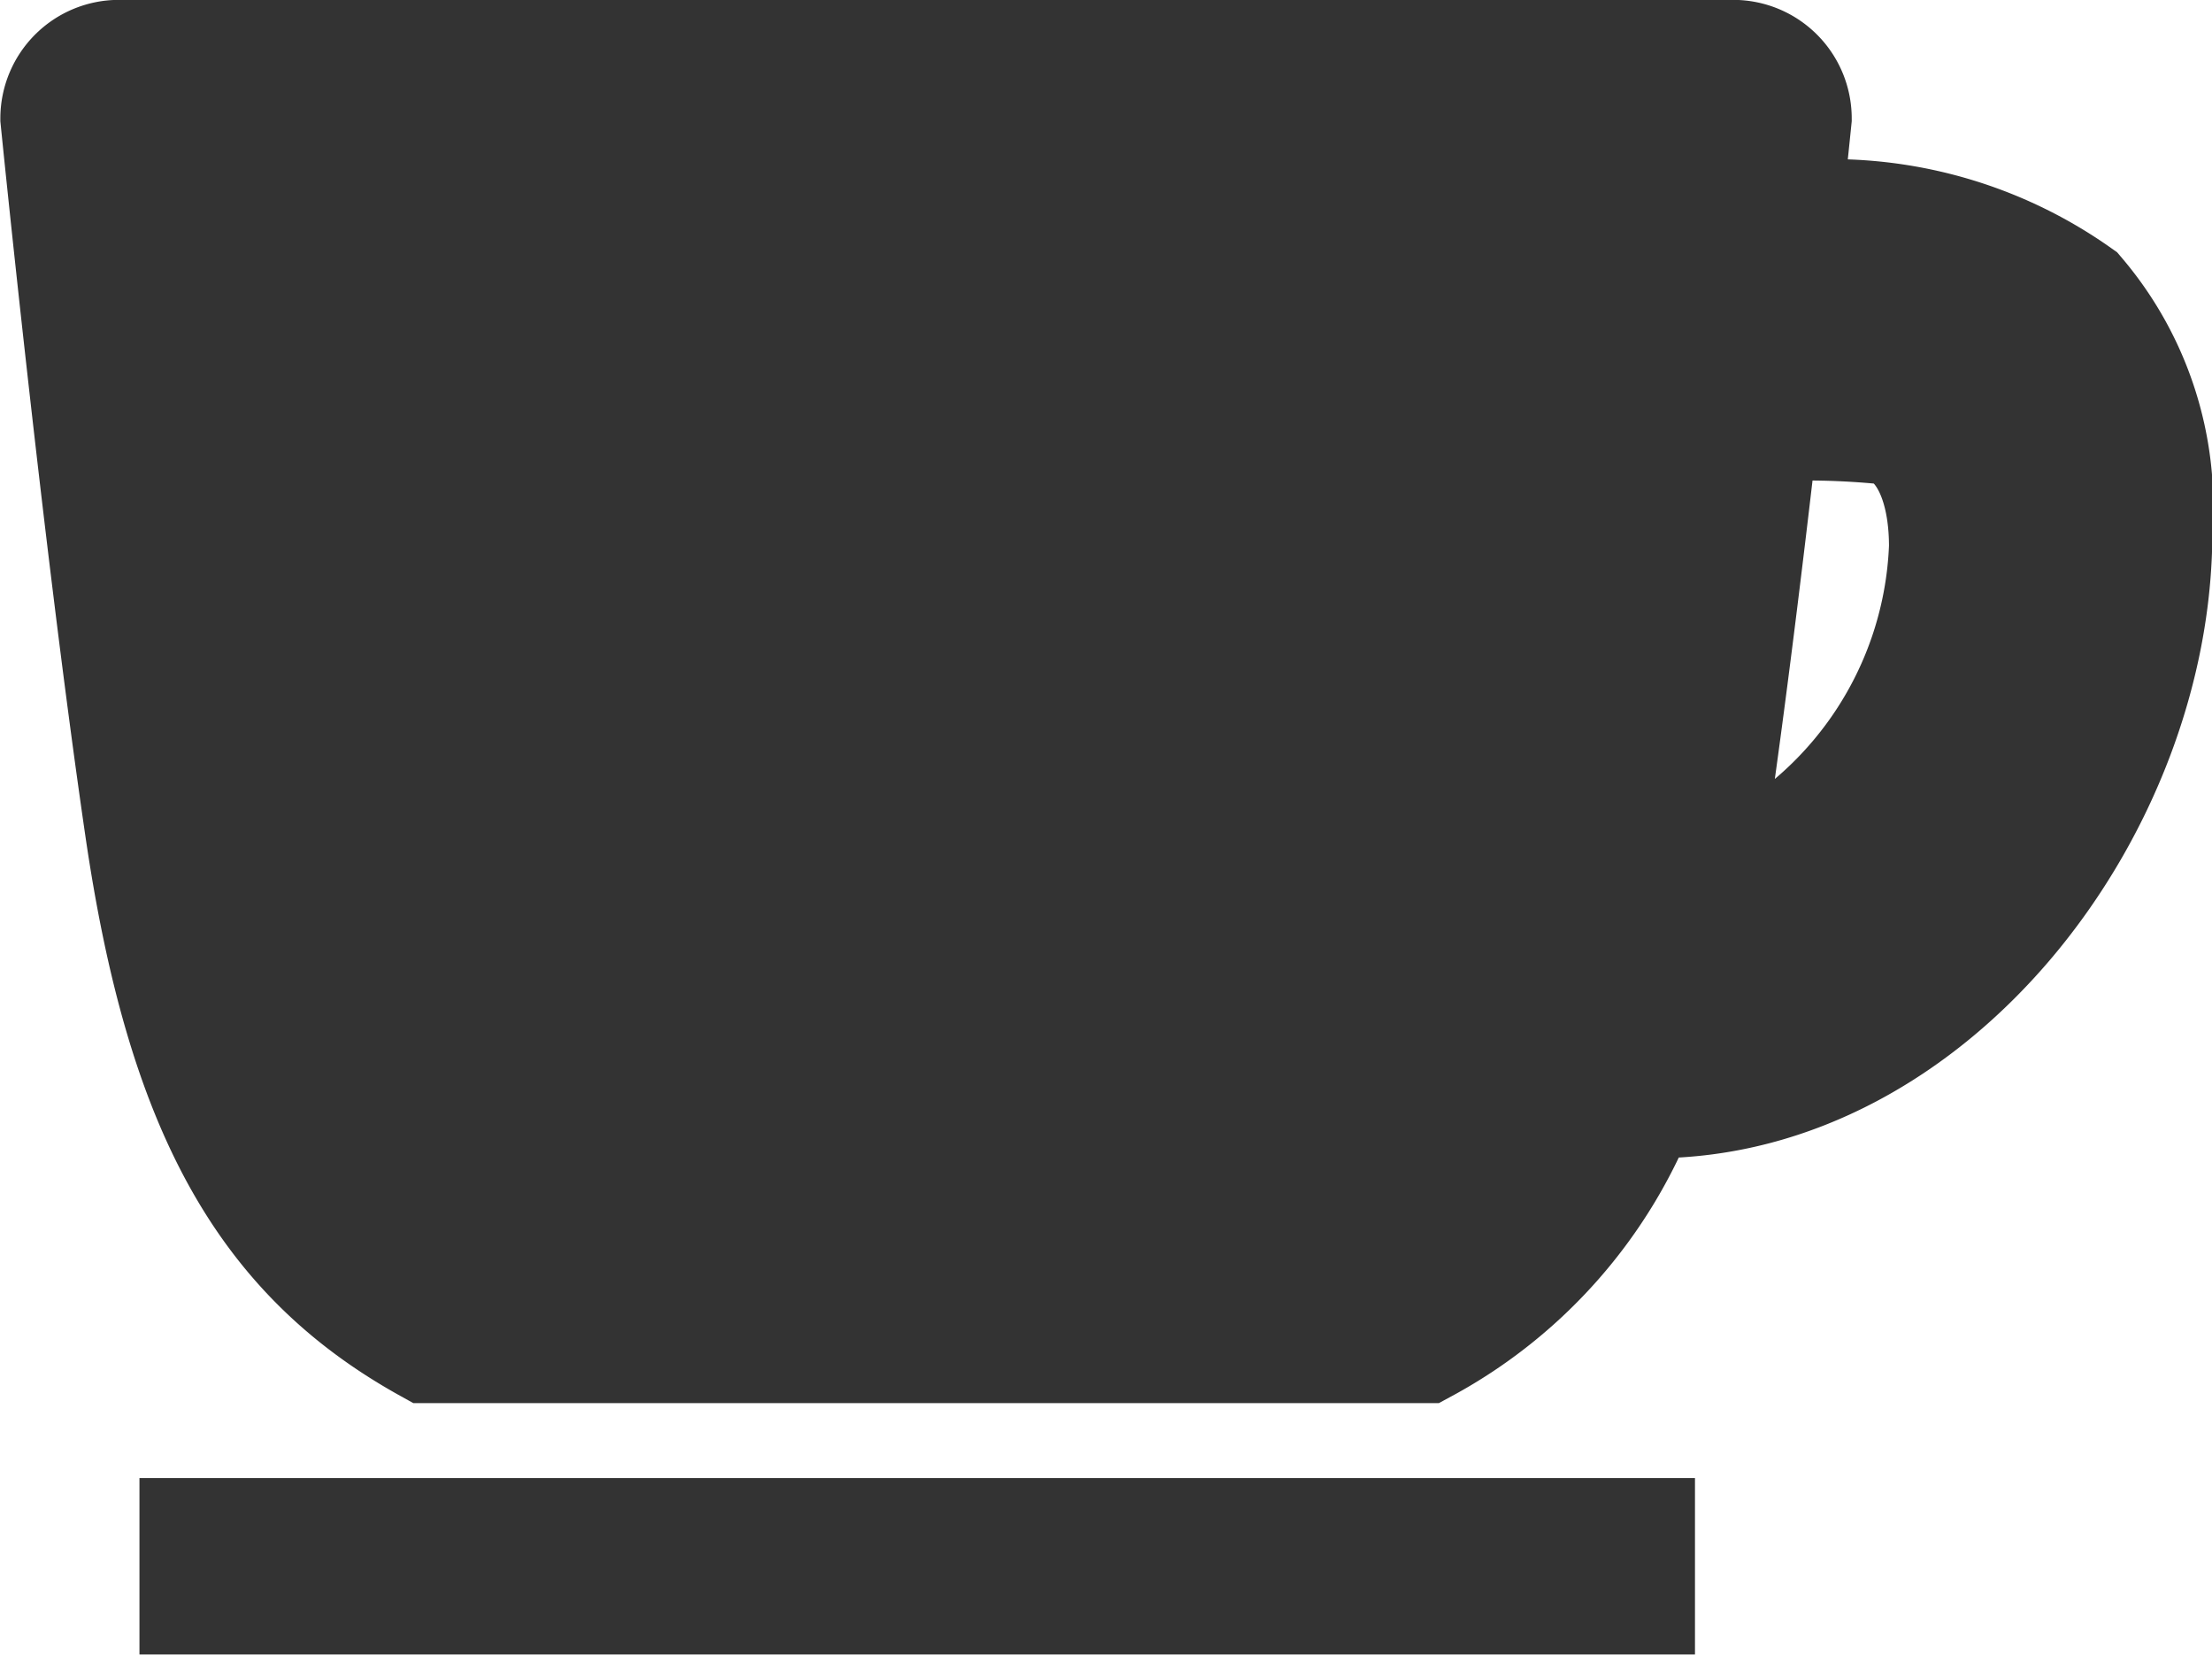 <svg xmlns="http://www.w3.org/2000/svg" width="18.812" height="14.068" viewBox="0 0 18.812 14.068">
  <g id="グループ_174" data-name="グループ 174" transform="translate(-872.721 -2520.821)">
    <g id="グループ_173" data-name="グループ 173" transform="translate(873.221 2521.321)">
      <path id="パス_20" data-name="パス 20" d="M387.455,506.464a3.62,3.62,0,0,0-2.508-.64c.057-.535.091-.871.091-.871a.508.508,0,0,0-.507-.507H370.8a.508.508,0,0,0-.507.507s.355,3.548.718,6.031c.347,2.371,1.032,3.621,2.424,4.393H381.9a4.021,4.021,0,0,0,1.839-2.089.839.839,0,0,0,.107.007c2.377,0,4.259-2.494,4.259-4.823A2.765,2.765,0,0,0,387.455,506.464Zm-3.224,5.056c.031-.173.062-.349.089-.535.157-1.073.312-2.343.438-3.441a6.771,6.771,0,0,1,1.071.022c.278.049.526.4.526,1.029A3.247,3.247,0,0,1,384.231,511.52Z" transform="translate(-370.29 -504.447)" fill="#333" stroke="#333" stroke-width="1"/>
    </g>
    <line id="線_44" data-name="線 44" x2="13.229" transform="translate(873.907 2534.138)" fill="none" stroke="#333" stroke-width="1.5"/>
  </g>
</svg>
